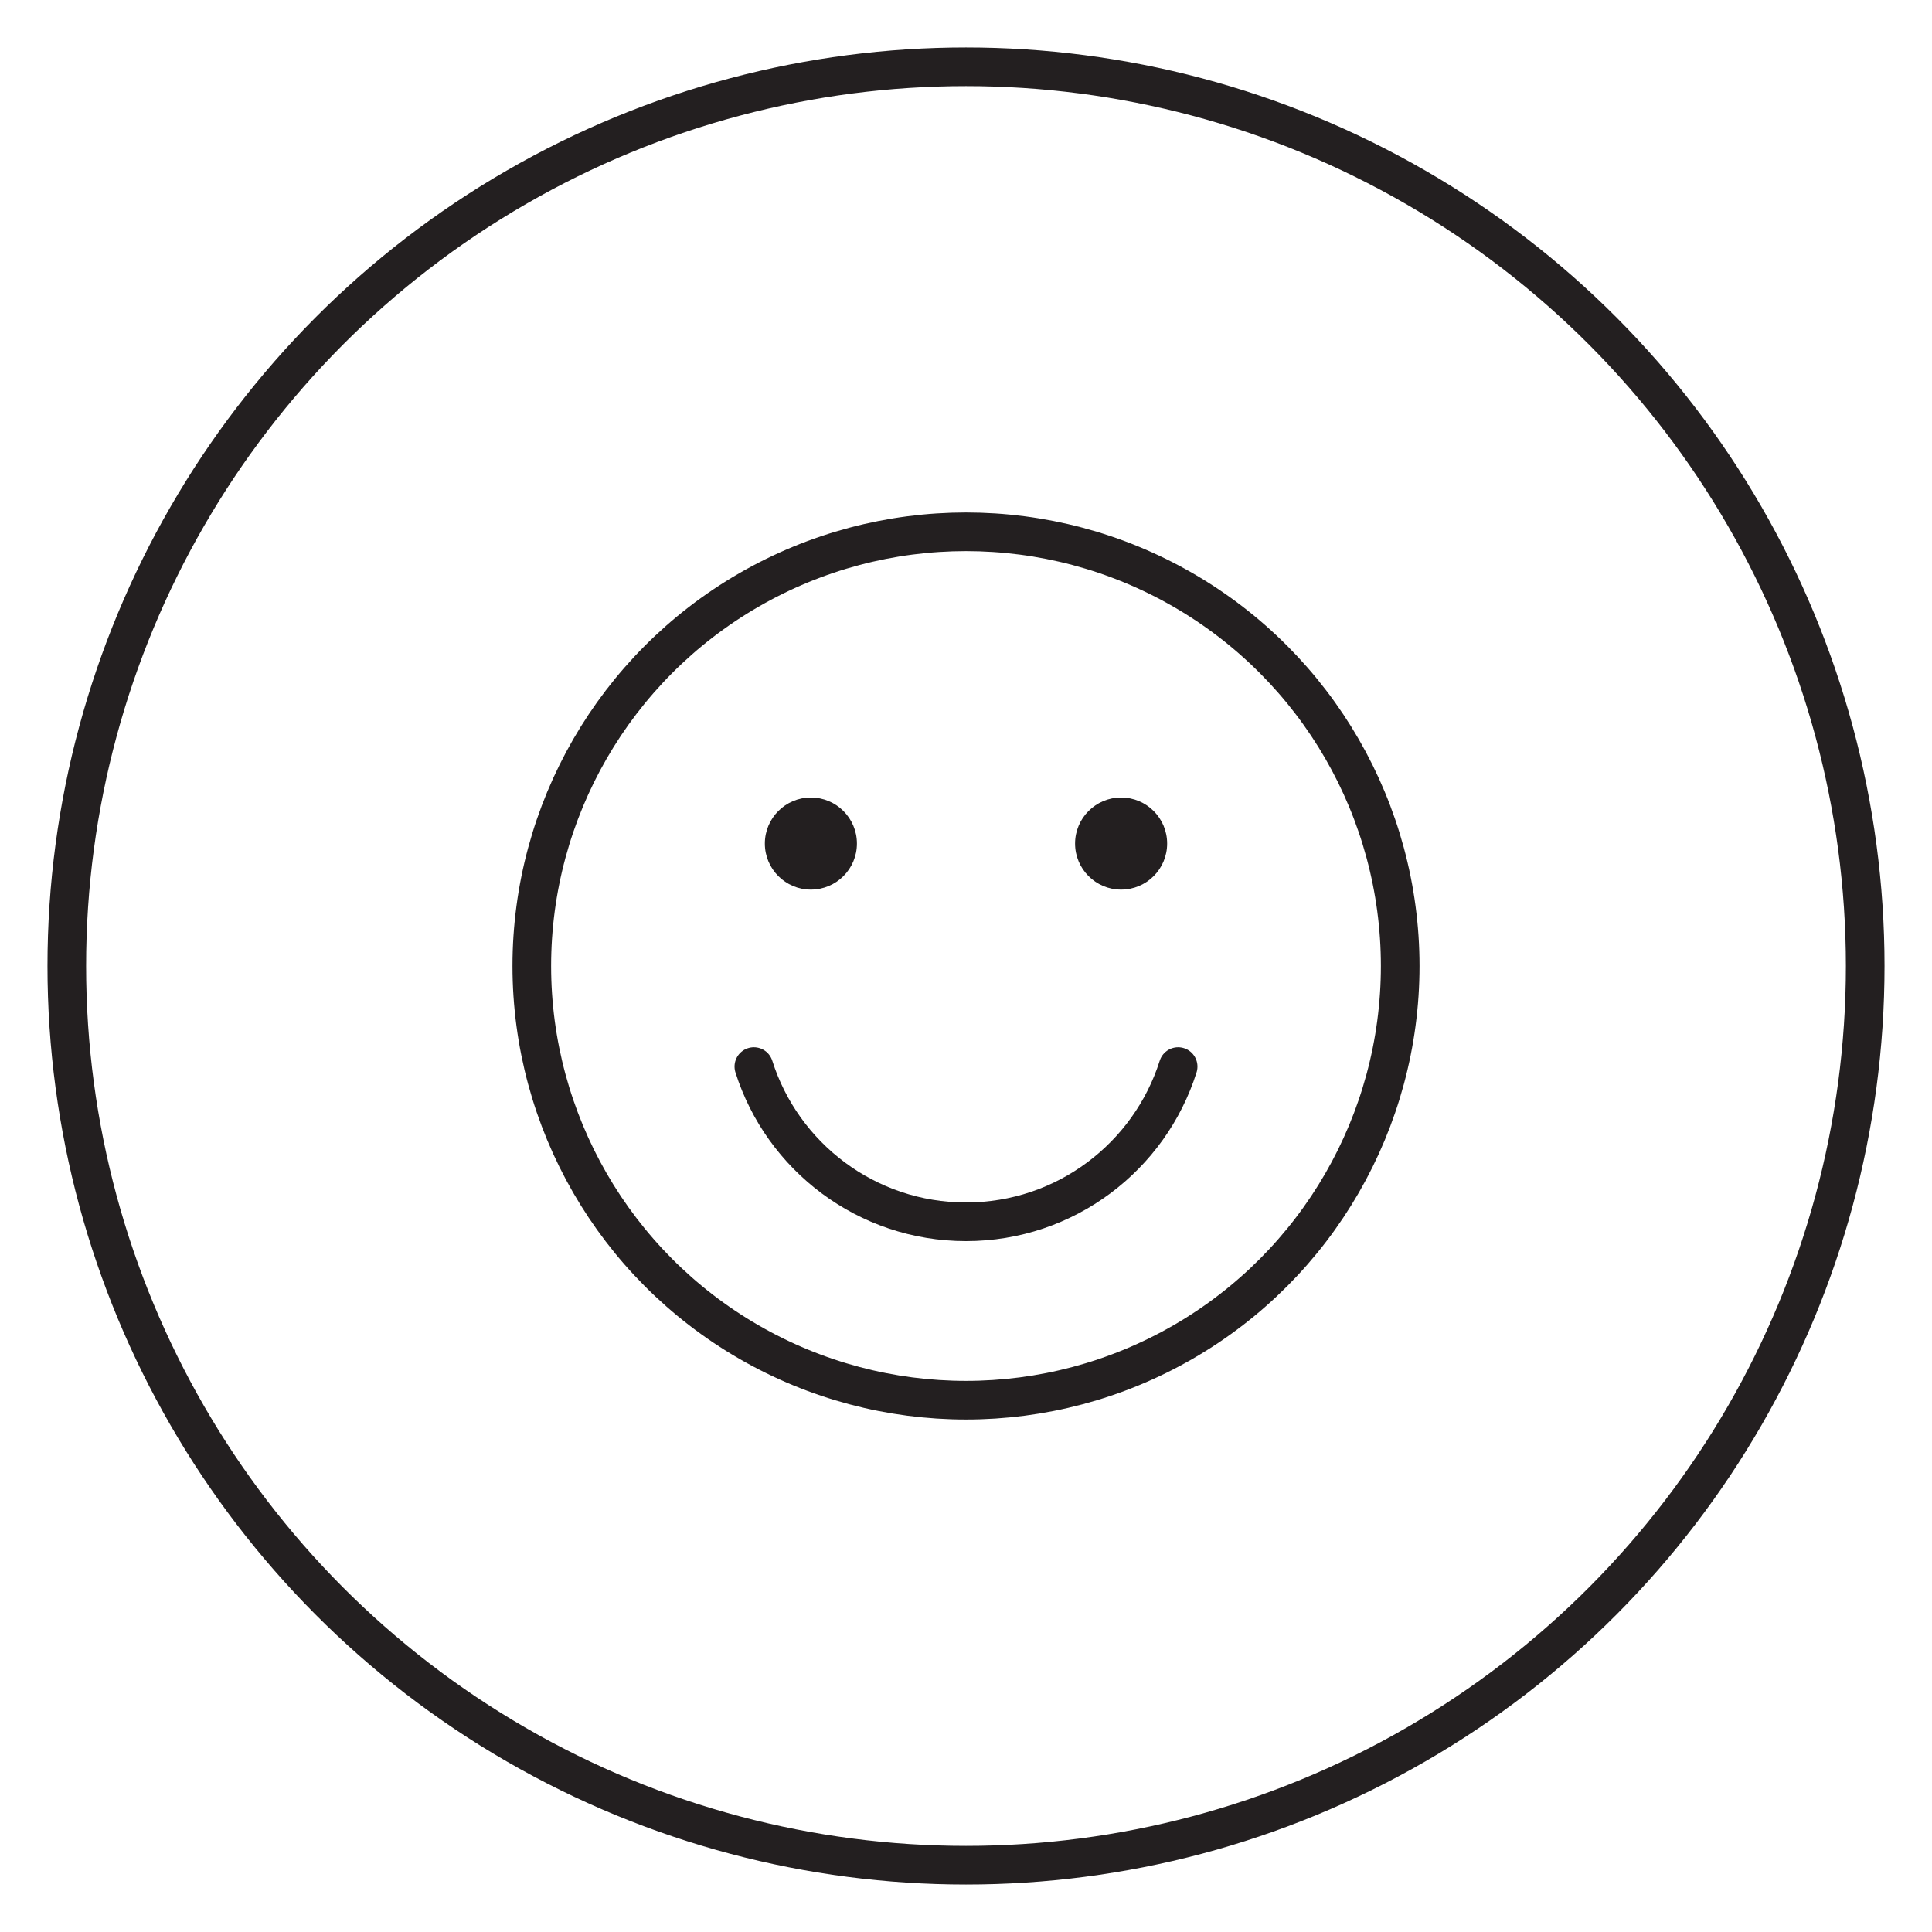 <?xml version="1.0" encoding="UTF-8"?>
<svg xmlns="http://www.w3.org/2000/svg" version="1.1" viewBox="0 0 350 350">
  <!-- Generator: Adobe Illustrator 29.0.0, SVG Export Plug-In . SVG Version: 2.1.0 Build 186)  -->
  <defs>
    <style>
      .st0 {
        stroke-linecap: round;
      }

      .st0, .st1 {
        fill: none;
        stroke: #231f20;
        stroke-miterlimit: 10;
        stroke-width: 7px;
      }

      .st2 {
        fill: #231f20;
      }

      .st3 {
        display: none;
      }
    </style>
  </defs>
  <g id="Layer_1">
    <circle class="st1" cx="175" cy="175" r="162.9"/>
  </g>
  <g id="Layer_3">
    <g>
      <circle class="st0" cx="175" cy="175" r="78.66"/>
      <g>
        <circle class="st2" cx="146.9" cy="152.82" r="8.34"/>
        <circle class="st2" cx="203.1" cy="152.82" r="8.34"/>
      </g>
      <path class="st0" d="M213.43,193.22c-5.16,16.31-20.41,28.12-38.43,28.12h0c-18.01,0-33.27-11.82-38.43-28.12"/>
    </g>
  </g>
  <g id="Layer_4" class="st3">
    <g>
      <path class="st1" d="M184.64,259.86h-19.27c-1.1,0-2.14-1.24-2.89-3.42l-2.25-6.58h29.55l-2.25,6.58c-.75,2.18-1.79,3.42-2.89,3.42Z"/>
      <line class="st1" x1="156.5" y1="238.74" x2="193.5" y2="238.74"/>
      <line class="st1" x1="156.5" y1="216.49" x2="193.5" y2="216.49"/>
      <line class="st1" x1="156.5" y1="227.62" x2="193.5" y2="227.62"/>
      <path class="st1" d="M228.42,145.11c0-29.47-23.87-53.37-53.33-53.42s-53.47,23.93-53.51,53.35c-.02,16.99,7.89,32.13,20.23,41.93,9.34,7.42,14.69,18.77,14.69,30.7v30.05c0,1.18.96,2.14,2.14,2.14h32.72c1.18,0,2.14-.96,2.14-2.14v-30.05c0-11.93,5.34-23.28,14.69-30.7,12.33-9.79,20.23-24.9,20.23-41.86Z"/>
      <g>
        <path class="st1" d="M167.45,215.44v-55.71c0-3.7-3-6.7-6.7-6.7h0c-3.7,0-6.7,3-6.7,6.7h0c0,3.7,3,6.7,6.7,6.7h19.22"/>
        <path class="st1" d="M182.55,215.44v-55.71c0-3.7,3-6.7,6.7-6.7h0c3.7,0,6.7,3,6.7,6.7h0c0,3.7-3,6.7-6.7,6.7h-9.28"/>
      </g>
    </g>
  </g>
</svg>